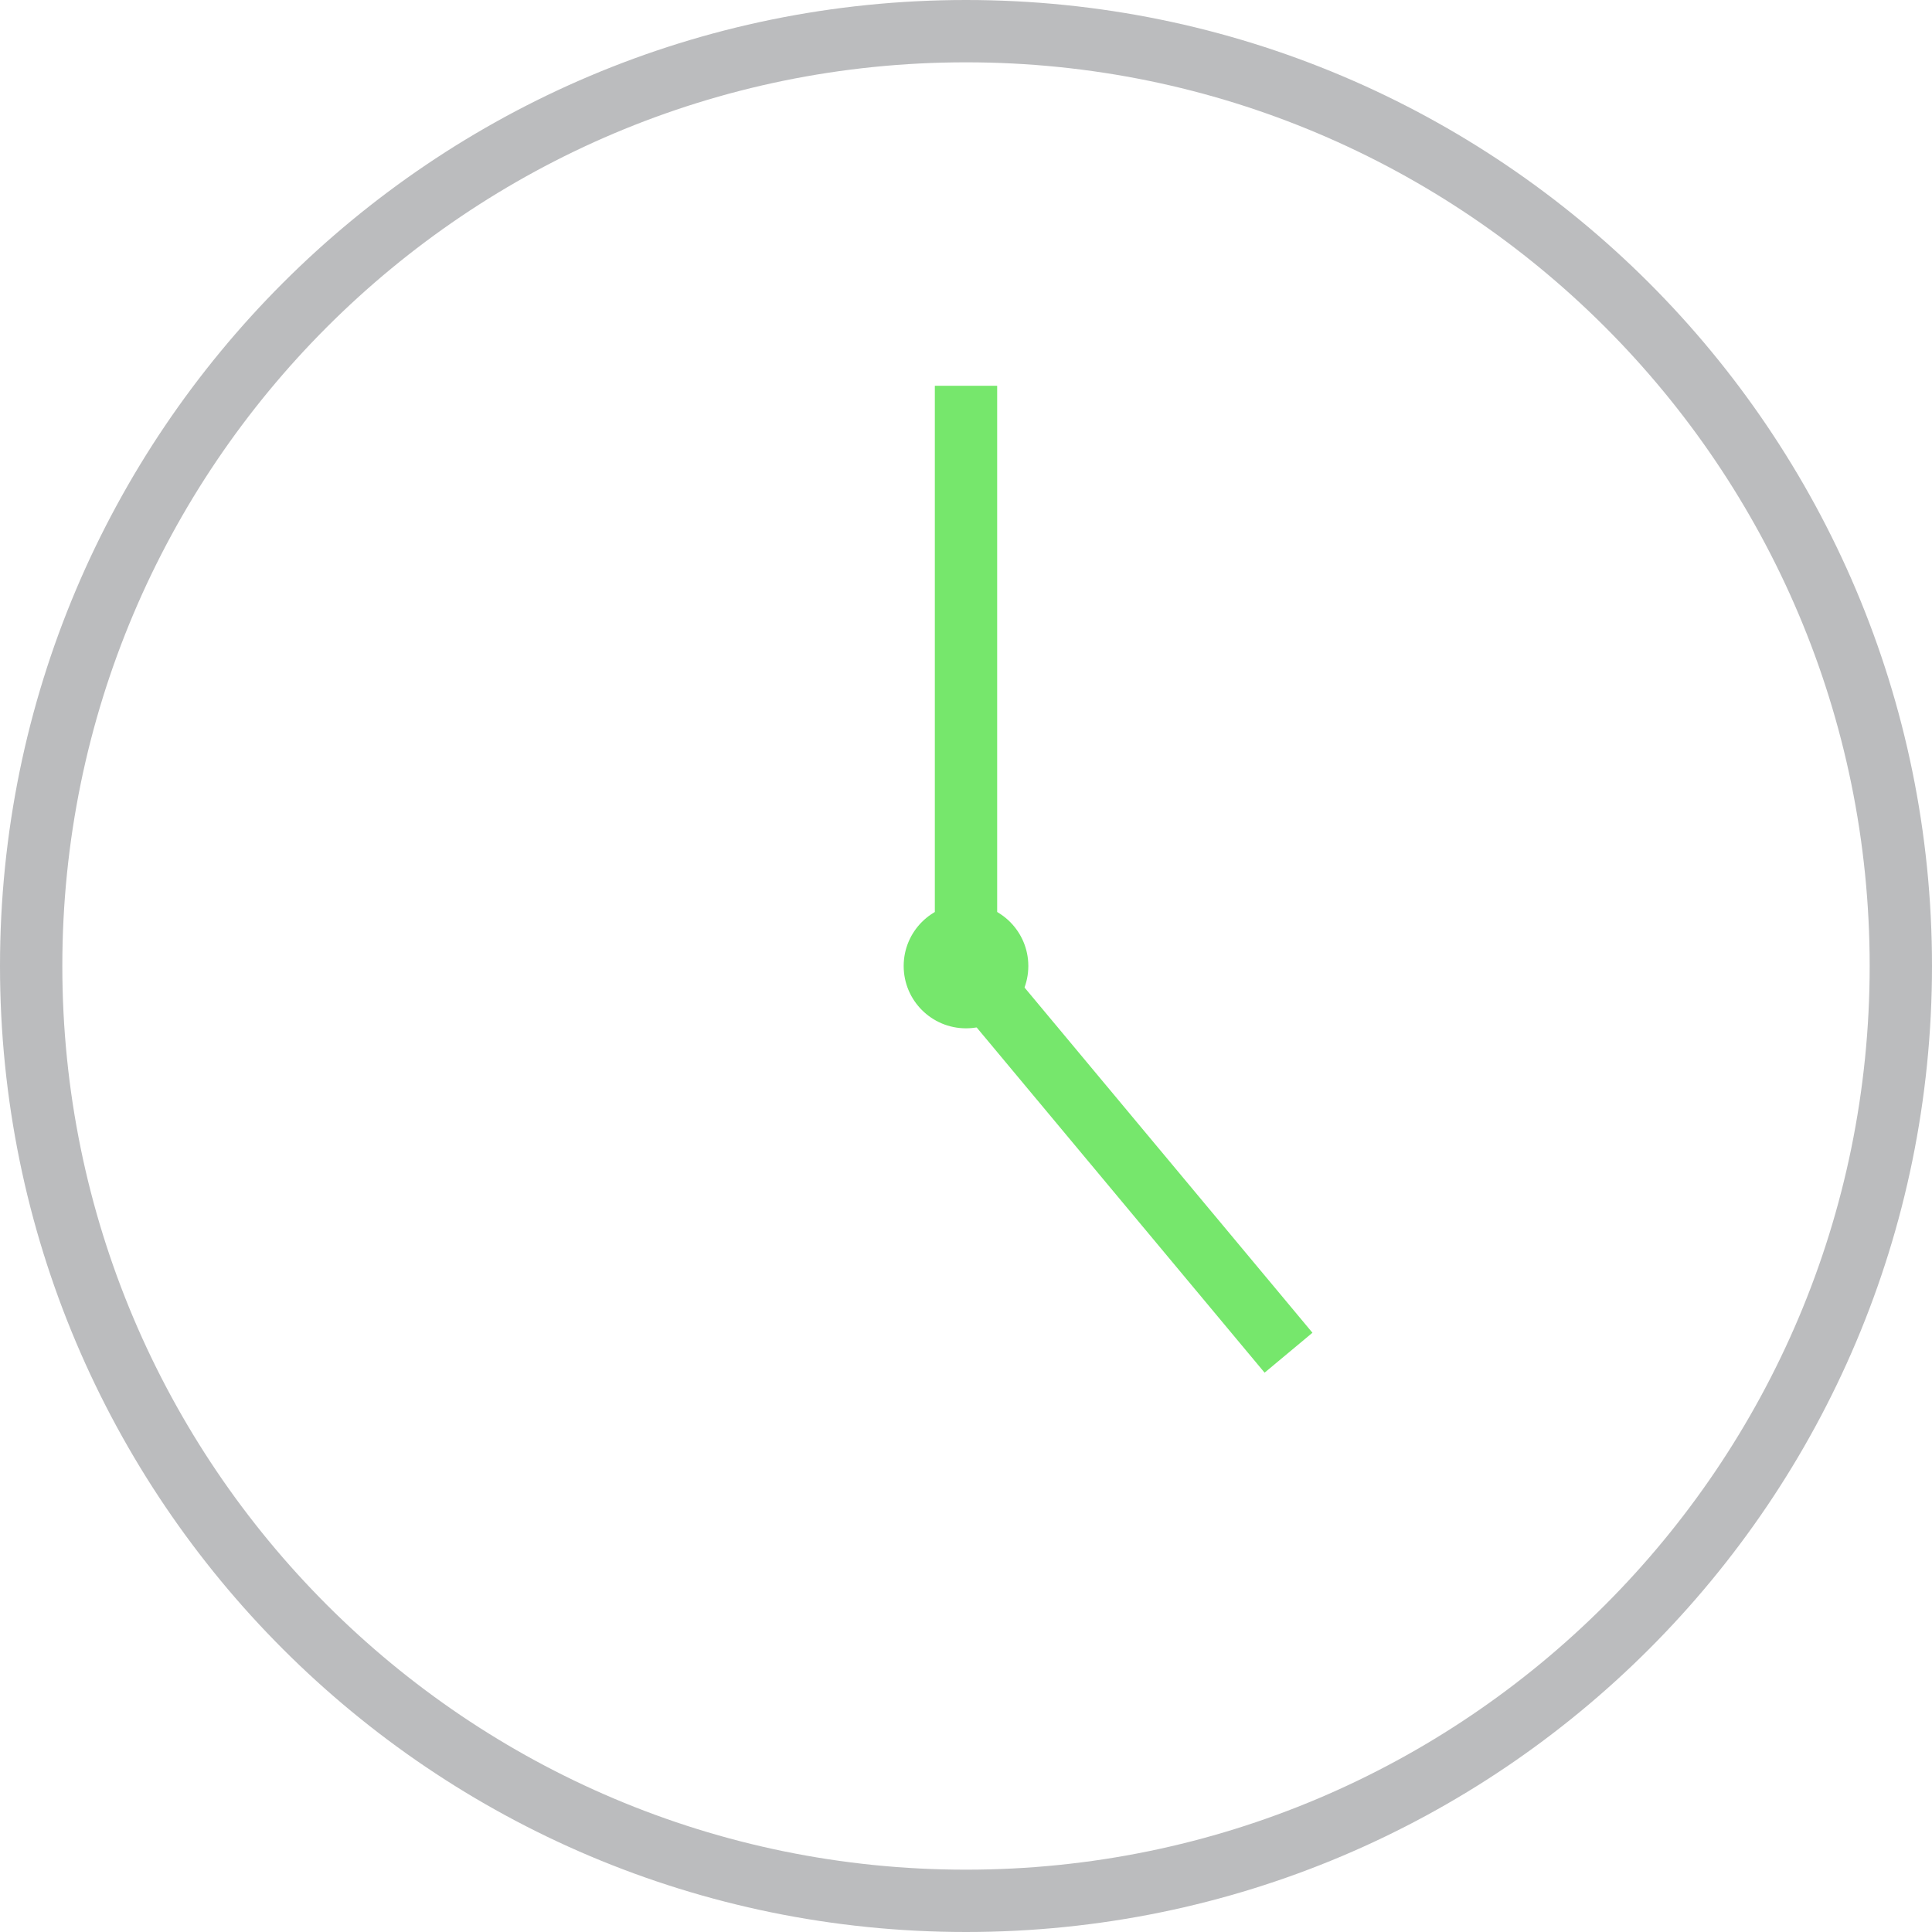 <?xml version="1.0" encoding="utf-8"?>
<!-- Generator: Adobe Illustrator 21.1.0, SVG Export Plug-In . SVG Version: 6.00 Build 0)  -->
<svg version="1.1" id="Layer_1" xmlns="http://www.w3.org/2000/svg" xmlns:xlink="http://www.w3.org/1999/xlink" x="0px" y="0px"
	 viewBox="0 0 62 62" style="enable-background:new 0 0 62 62;" xml:space="preserve">
<style type="text/css">
	.st0{fill:none;stroke:#BBBCBE;stroke-width:2;}
	.st1{fill:none;stroke:#76E76C;stroke-width:2;}
	.st2{fill:#76E76C;}
</style>
<g transform="translate(1 1)">
	<path class="st0" d="M60,30c0,16.57-13.43,30-30,30C13.43,60,0,46.57,0,30S13.43,0,30,0C46.57,0,60,13.43,60,30z"/>
	<path class="st1" d="M30,30V11.38"/>
	<circle class="st2" cx="30" cy="30" r="2"/>
	<path class="st1" d="M30,30l10.35,12.41"/>
</g>
</svg>
